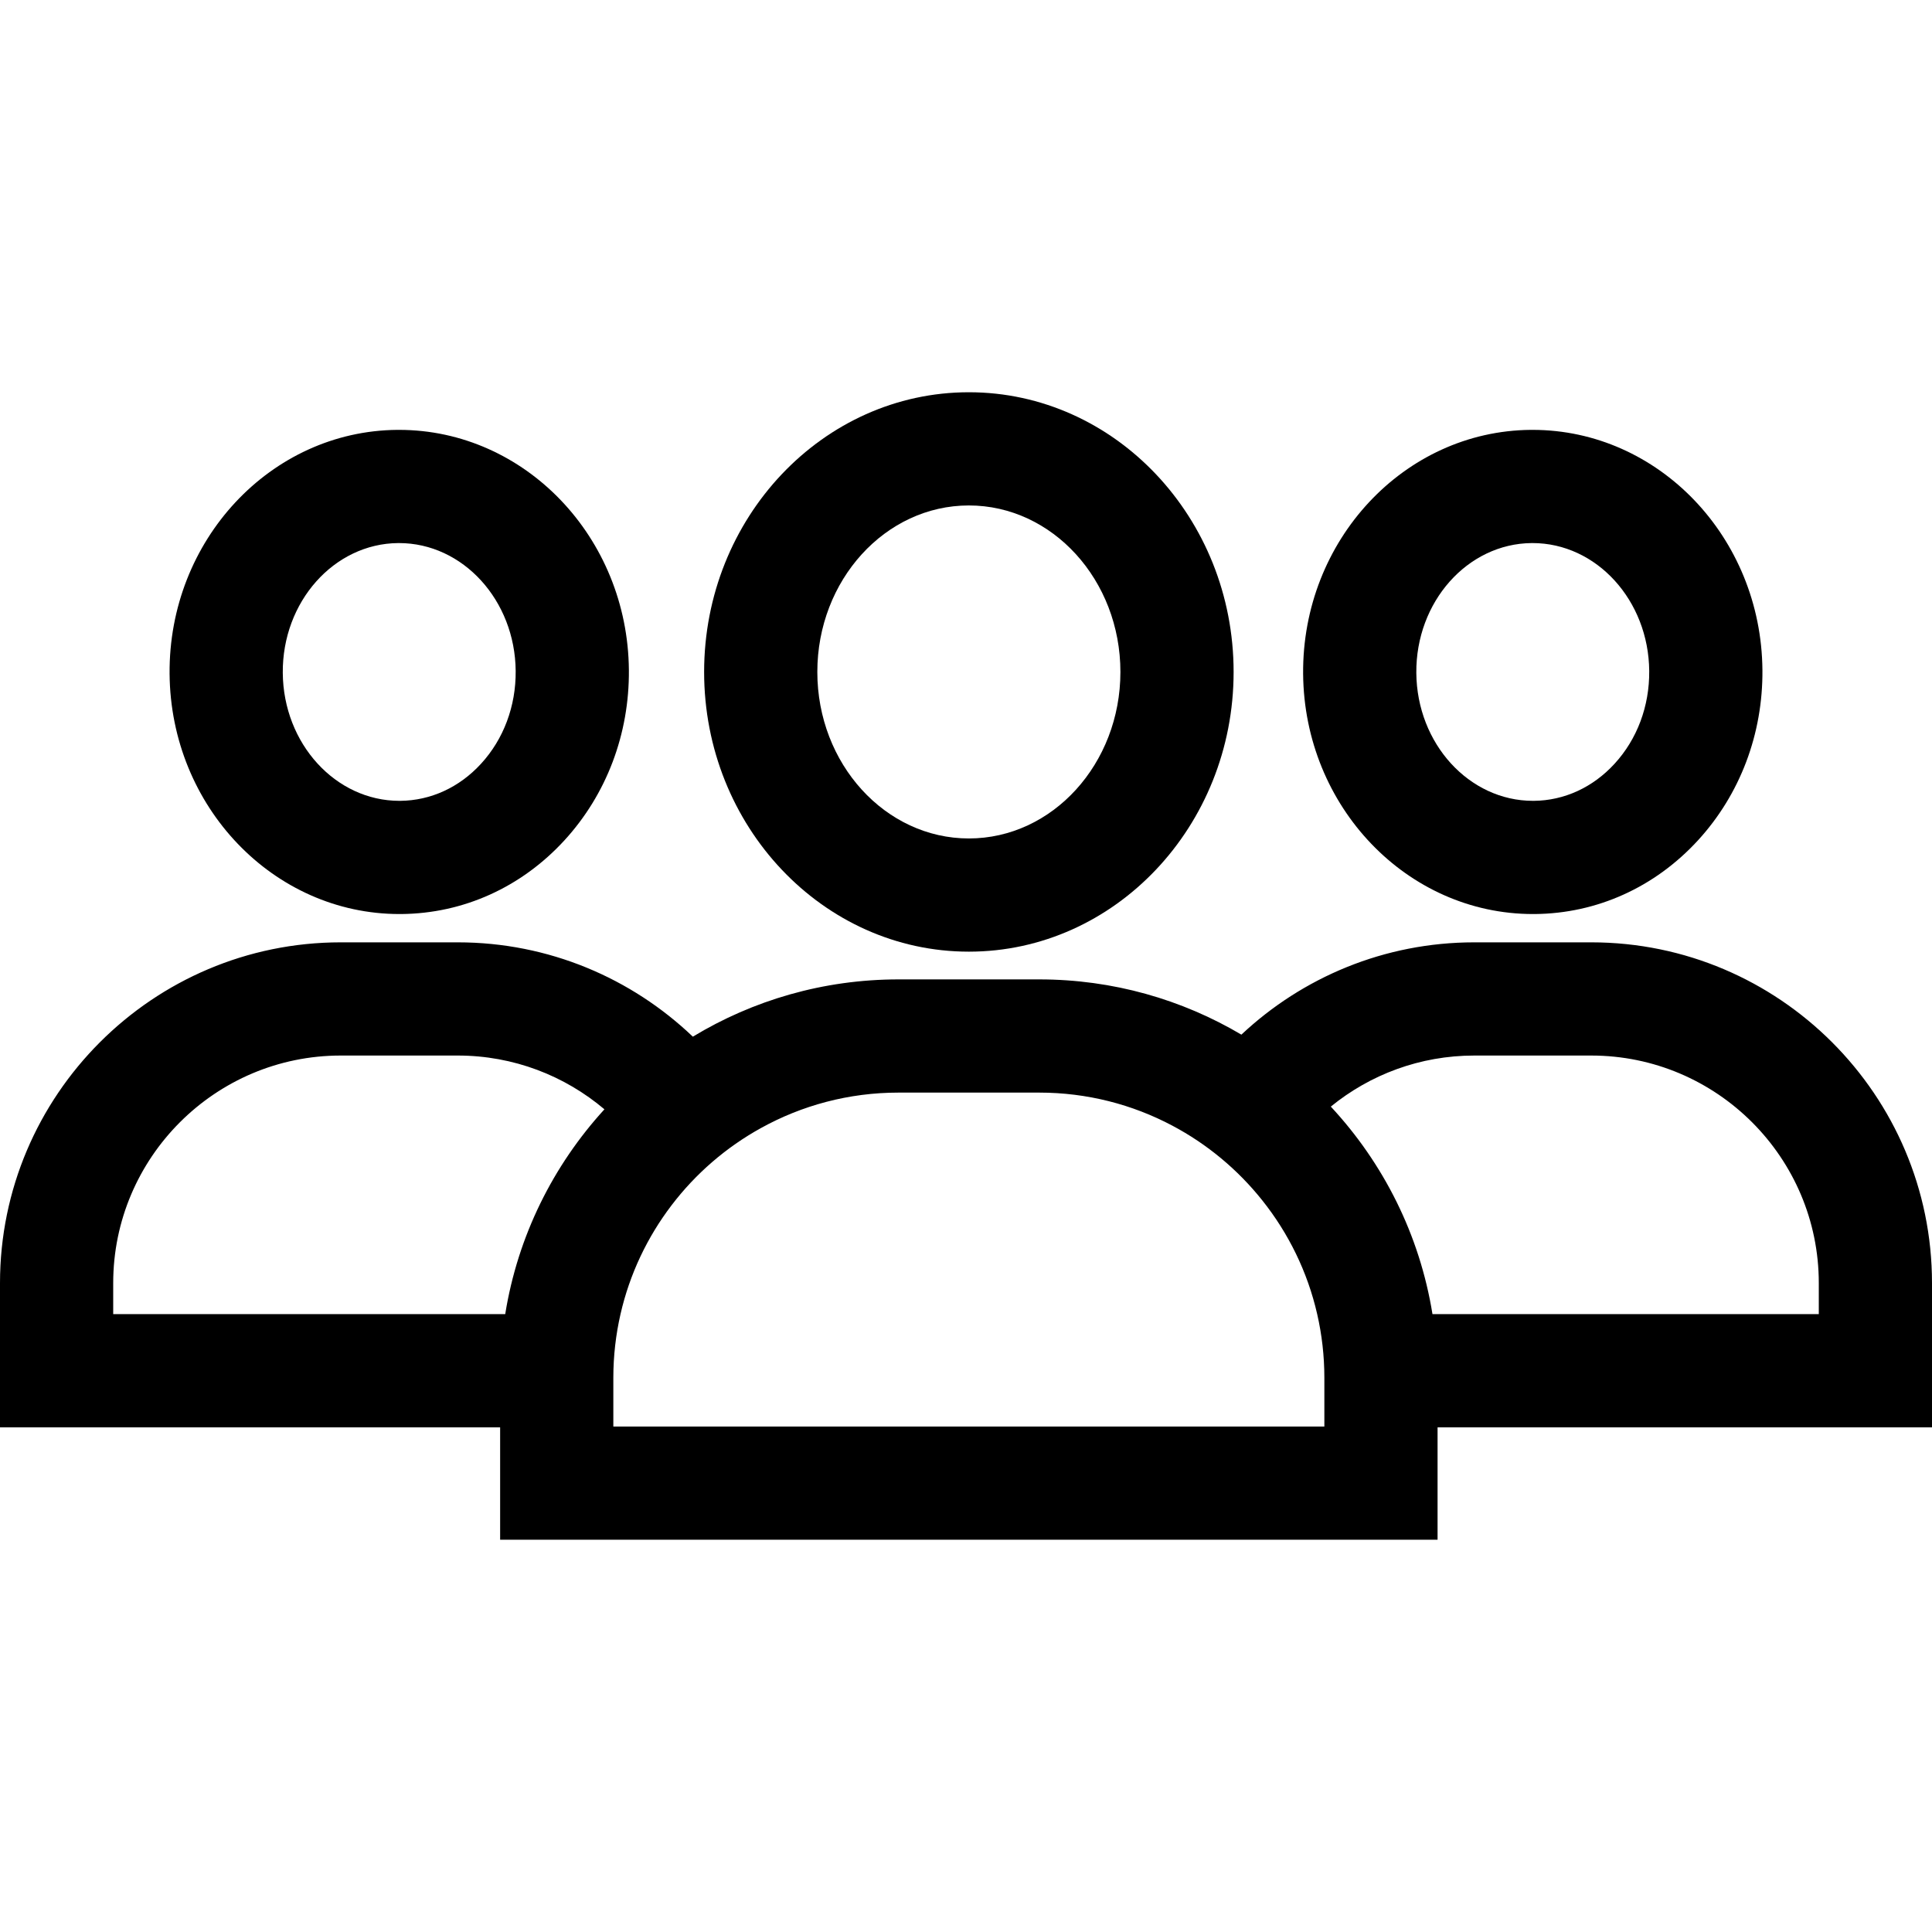 <?xml version="1.0" encoding="iso-8859-1"?>
<!-- Generator: Adobe Illustrator 19.0.0, SVG Export Plug-In . SVG Version: 6.00 Build 0)  -->
<svg version="1.1" id="Capa_1" xmlns="http://www.w3.org/2000/svg" xmlns:xlink="http://www.w3.org/1999/xlink" x="0px" y="0px"
	 viewBox="0 0 512 512" style="enable-background:new 0 0 512 512;" xml:space="preserve">
<g>
	<g>
		<path d="M256.76,103.95c-38.69,0-70.16,33.25-70.16,74.13c0,40.87,31.47,74.12,70.16,74.12s70.16-33.25,70.16-74.12
			C326.92,137.2,295.45,103.95,256.76,103.95z M256.76,222.2c-22.15,0-40.16-19.79-40.16-44.12c0-24.33,18.01-44.13,40.16-44.13
			s40.16,19.8,40.16,44.13C296.92,202.41,278.91,222.2,256.76,222.2z"/>
	</g>
</g>
<g>
	<g>
		<path d="M406.15,113.92h-0.48c-33.56,0.28-60.62,29.29-60.33,64.66c0.29,35.2,27.56,63.65,60.91,63.65h0.48
			c16.45-0.14,31.81-7.07,43.24-19.52c11.16-12.17,17.23-28.2,17.09-45.14C466.77,142.37,439.5,113.92,406.15,113.92z
			 M427.86,202.42c-5.74,6.26-13.33,9.74-21.38,9.81h-0.23c-16.91,0-30.76-15.15-30.91-33.9c-0.16-18.83,13.56-34.27,30.58-34.41
			h0.23c16.91,0,30.76,15.16,30.91,33.9C437.14,187.14,433.87,195.88,427.86,202.42z"/>
	</g>
</g>
<g>
	<g>
		<path d="M421.7,249.73h-31c-23.85,0-45.57,9.3-61.72,24.46c-15.72-9.3-34.03-14.64-53.58-14.64h-37.29
			c-19.93,0-38.59,5.55-54.5,15.18c-16.22-15.48-38.17-25-62.31-25h-31c-49.79,0-90.3,40.51-90.3,90.3v38.23h132.54v29.79h248.43
			v-29.79H512v-38.23C512,290.24,471.49,249.73,421.7,249.73z M133.89,348.26H30v-8.23c0-33.25,27.05-60.3,60.3-60.3h31
			c14.8,0,28.37,5.36,38.88,14.25C146.61,308.82,137.22,327.54,133.89,348.26z M350.97,378.05H300.4h-88.8h-49.06v-12.93
			c0-5.79,0.66-11.44,1.9-16.86c2.43-10.64,7.12-20.44,13.53-28.85c6.37-8.37,14.45-15.37,23.72-20.48
			c10.81-5.98,23.23-9.38,36.42-9.38h37.29c12.73,0,24.72,3.16,35.25,8.74c9.26,4.9,17.39,11.68,23.87,19.82
			c6.94,8.7,11.99,18.95,14.55,30.15c1.24,5.42,1.9,11.07,1.9,16.86V378.05z M482,348.26H379.62c-3.39-21.05-13.03-40.04-26.94-55
			c10.38-8.46,23.62-13.53,38.02-13.53h31c33.25,0,60.3,27.05,60.3,60.3V348.26z"/>
	</g>
</g>
<g>
	<g>
		<path d="M105.75,113.92h-0.48c-33.56,0.28-60.62,29.29-60.33,64.66c0.29,35.2,27.56,63.65,60.91,63.65h0.48
			c16.45-0.14,31.81-7.07,43.24-19.52c11.16-12.17,17.23-28.2,17.09-45.14C166.37,142.37,139.1,113.92,105.75,113.92z
			 M127.46,202.42c-5.74,6.26-13.33,9.74-21.38,9.81h-0.23c-16.91,0-30.76-15.15-30.91-33.9c-0.16-18.83,13.56-34.27,30.58-34.41
			h0.23c16.91,0,30.76,15.16,30.91,33.9C136.74,187.14,133.47,195.88,127.46,202.42z"/>
	</g>
</g>
<g>
</g>
<g>
</g>
<g>
</g>
<g>
</g>
<g>
</g>
<g>
</g>
<g>
</g>
<g>
</g>
<g>
</g>
<g>
</g>
<g>
</g>
<g>
</g>
<g>
</g>
<g>
</g>
<g>
</g>
</svg>